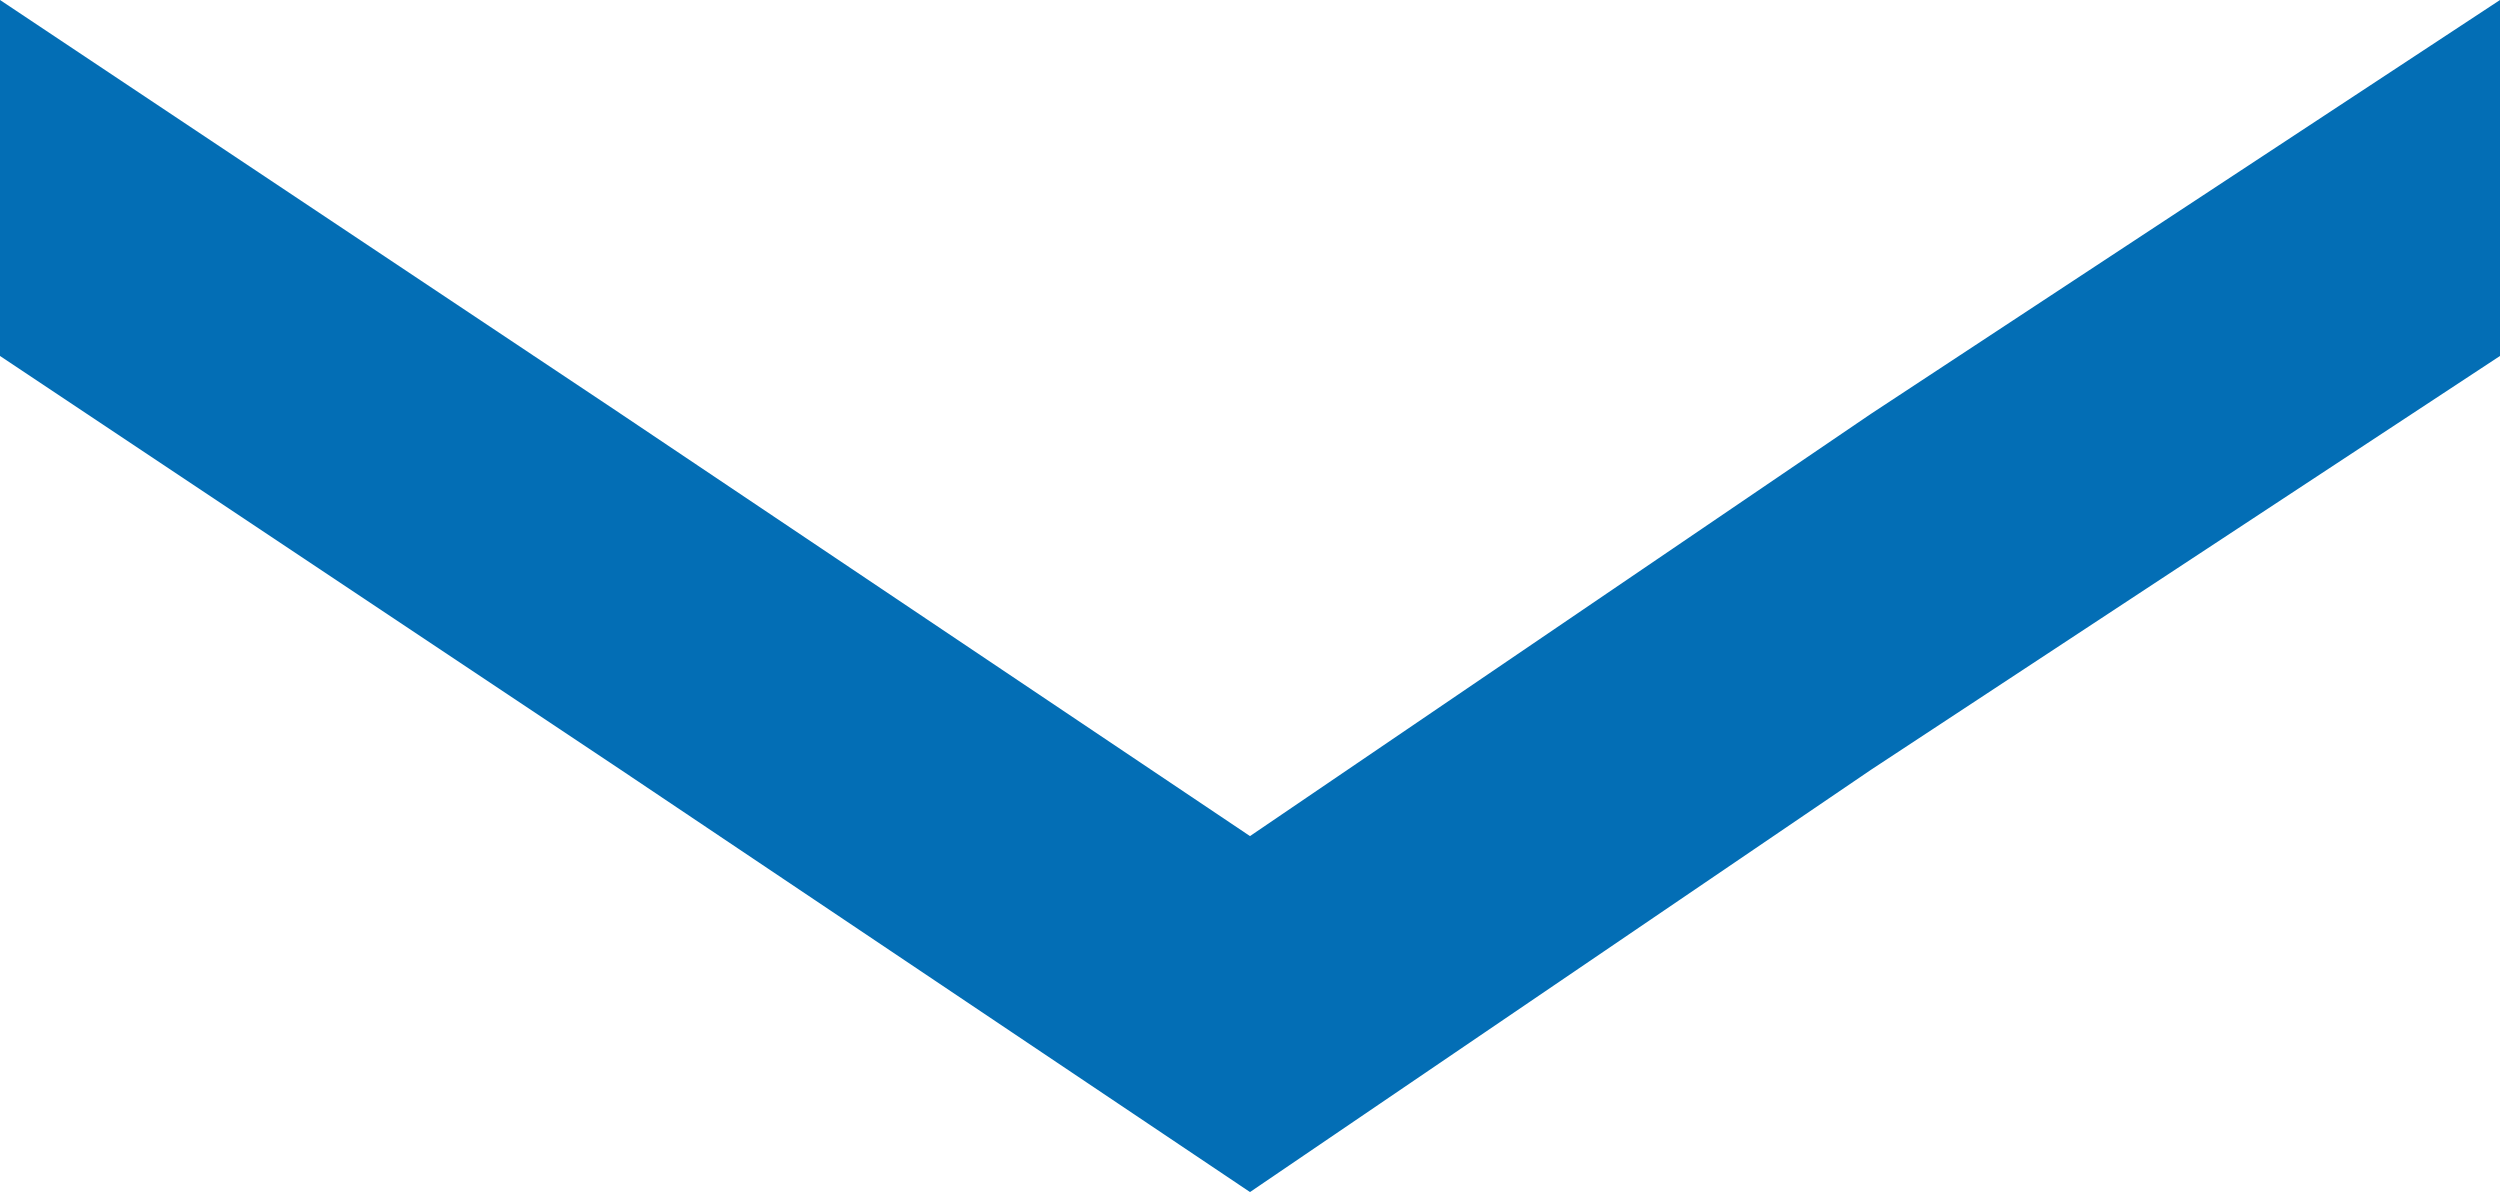 <?xml version="1.0" encoding="utf-8"?>
<!-- Generator: Adobe Illustrator 23.0.3, SVG Export Plug-In . SVG Version: 6.00 Build 0)  -->
<svg version="1.1" id="レイヤー_1" xmlns="http://www.w3.org/2000/svg" xmlns:xlink="http://www.w3.org/1999/xlink" x="0px"
	 y="0px" width="30.2px" height="14.4px" viewBox="0 0 30.2 14.4" style="enable-background:new 0 0 30.2 14.4;"
	 xml:space="preserve">
<style type="text/css">
	.st0{fill:#036EB5;}
</style>
<polygon class="st0" points="0,0 7.5,5 15.1,10.1 22.6,5 30.2,0 30.2,4.3 22.6,9.3 15.1,14.4 7.5,9.3 0,4.3 "/>
<g>
</g>
<g>
</g>
<g>
</g>
<g>
</g>
<g>
</g>
<g>
</g>
<g>
</g>
<g>
</g>
<g>
</g>
<g>
</g>
<g>
</g>
<g>
</g>
<g>
</g>
<g>
</g>
<g>
</g>
</svg>
